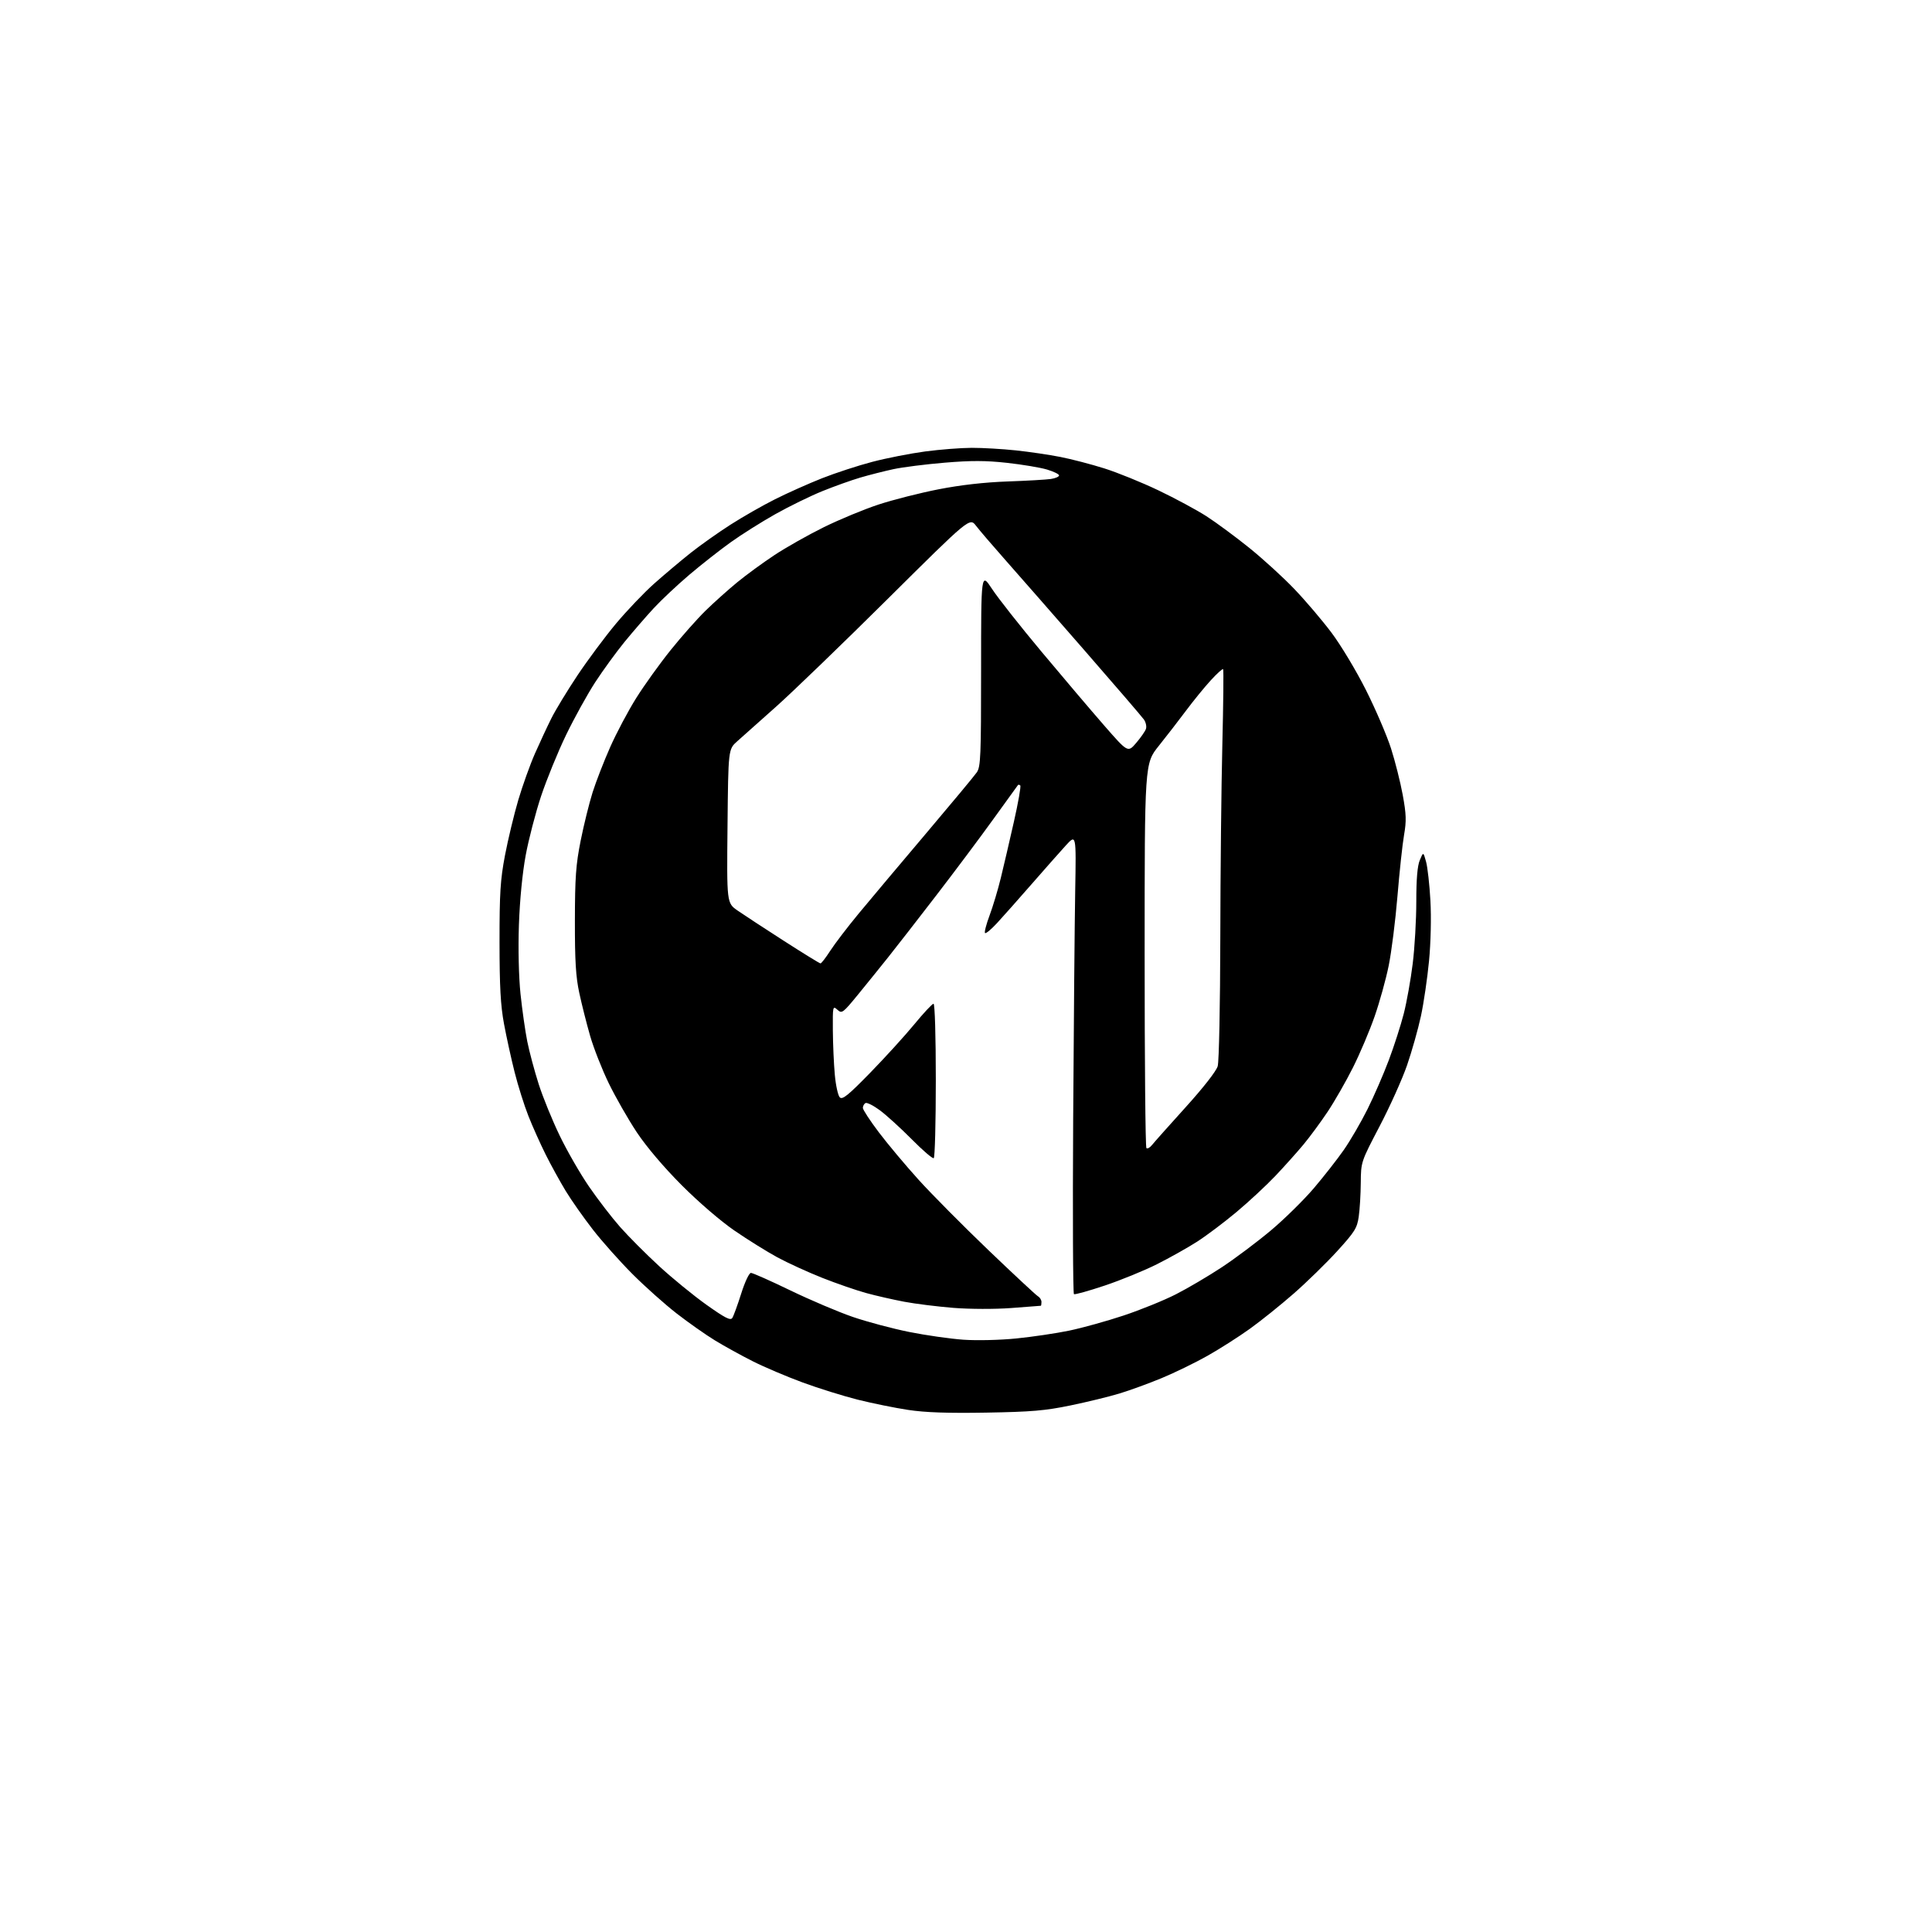 <?xml version="1.0" encoding="UTF-8" standalone="no"?>
<svg 
  version="1.1" 
  xmlns="http://www.w3.org/2000/svg" 
  xmlns:xlink="http://www.w3.org/1999/xlink" 
  xmlns:svg="http://www.w3.org/2000/svg"
  xmlns:rdf="http://www.w3.org/1999/02/22-rdf-syntax-ns#"
  xmlns:cc="http://creativecommons.org/ns#"
  xmlns:dc="http://purl.org/dc/elements/1.1/"
  viewBox="0 0 768 768"
  width="768"
  height="768"
>
<style>svg {background-color: white; }</style>"
<path stroke="none" fill="black" fill-rule="evenodd" d="M392.00,561.54C376.70,561.80 367.76,561.49 361.00,560.46C355.77,559.67 346.77,557.84 341.00,556.40C335.23,554.95 325.32,551.86 319.00,549.53C312.68,547.20 303.79,543.42 299.25,541.13C294.71,538.85 287.96,535.12 284.25,532.86C280.54,530.60 273.68,525.77 269.00,522.14C264.32,518.51 256.44,511.48 251.48,506.52C246.52,501.56 239.44,493.62 235.74,488.87C232.05,484.12 227.15,477.17 224.87,473.41C222.59,469.65 219.01,463.14 216.91,458.94C214.82,454.74 211.74,447.89 210.08,443.70C208.42,439.52 205.95,431.69 204.59,426.30C203.23,420.91 201.32,412.23 200.35,407.00C198.99,399.68 198.58,392.22 198.57,374.50C198.56,355.00 198.89,349.75 200.74,340.00C201.95,333.68 204.33,323.77 206.03,318.00C207.74,312.23 210.73,303.90 212.67,299.50C214.61,295.10 217.55,288.80 219.20,285.50C220.85,282.20 225.51,274.54 229.55,268.47C233.60,262.41 240.46,253.18 244.81,247.97C249.16,242.76 256.04,235.55 260.11,231.94C264.17,228.33 270.65,222.88 274.50,219.82C278.35,216.76 285.48,211.71 290.34,208.60C295.20,205.48 303.18,200.92 308.07,198.47C312.96,196.01 321.36,192.26 326.73,190.13C332.10,188.01 341.13,185.06 346.79,183.58C352.45,182.10 361.90,180.25 367.79,179.46C373.68,178.68 382.01,178.03 386.29,178.02C390.57,178.01 398.45,178.47 403.79,179.03C409.13,179.60 417.10,180.77 421.50,181.64C425.90,182.50 433.77,184.55 439.00,186.20C444.23,187.85 453.90,191.78 460.50,194.93C467.10,198.08 475.67,202.70 479.55,205.19C483.42,207.68 491.07,213.33 496.55,217.74C502.02,222.15 510.11,229.52 514.51,234.13C518.92,238.73 525.57,246.55 529.29,251.50C533.03,256.47 539.18,266.71 543.02,274.37C546.85,282.00 551.32,292.42 552.95,297.51C554.58,302.60 556.68,310.92 557.61,316.00C559.02,323.69 559.10,326.33 558.14,331.87C557.50,335.51 556.32,346.49 555.51,356.26C554.70,366.03 553.13,378.47 552.02,383.91C550.91,389.35 548.40,398.41 546.43,404.05C544.47,409.69 540.59,418.84 537.81,424.38C535.03,429.92 530.49,437.84 527.73,441.98C524.96,446.12 520.64,451.98 518.13,455.00C515.61,458.02 510.62,463.60 507.03,467.39C503.44,471.18 496.47,477.66 491.55,481.78C486.63,485.90 479.55,491.22 475.83,493.61C472.10,496.00 464.93,500.02 459.90,502.55C454.86,505.08 445.54,508.89 439.19,511.02C432.83,513.15 427.31,514.69 426.91,514.45C426.52,514.20 426.38,483.06 426.60,445.25C426.83,407.44 427.19,366.39 427.41,354.03C427.81,331.56 427.81,331.56 423.65,336.11C421.37,338.61 415.23,345.56 410.00,351.55C404.77,357.54 398.62,364.48 396.32,366.96C394.03,369.45 391.89,371.22 391.56,370.90C391.24,370.57 392.05,367.43 393.37,363.90C394.69,360.38 396.70,353.68 397.84,349.00C398.99,344.32 401.32,334.27 403.04,326.66C404.76,319.05 405.90,312.57 405.58,312.25C405.26,311.93 404.84,311.85 404.65,312.08C404.45,312.31 400.09,318.35 394.95,325.50C389.81,332.65 379.54,346.38 372.13,356.00C364.73,365.62 356.15,376.65 353.08,380.50C350.01,384.35 344.63,391.01 341.13,395.29C335.02,402.75 334.67,403.01 332.88,401.39C331.05,399.74 331.00,399.97 331.07,409.60C331.11,415.04 331.46,422.98 331.85,427.22C332.23,431.47 333.13,435.52 333.83,436.22C334.88,437.26 337.13,435.44 345.86,426.50C351.76,420.45 359.65,411.79 363.39,407.25C367.12,402.71 370.59,399.00 371.09,399.00C371.62,399.00 372.00,411.81 372.00,429.44C372.00,446.18 371.63,460.11 371.18,460.39C370.72,460.67 366.79,457.29 362.43,452.88C358.07,448.48 352.37,443.29 349.77,441.36C347.17,439.44 344.58,438.14 344.02,438.49C343.46,438.83 343.00,439.70 343.00,440.41C343.00,441.12 345.85,445.48 349.34,450.10C352.83,454.72 359.96,463.23 365.18,469.00C370.41,474.77 382.91,487.38 392.96,497.00C403.01,506.62 411.85,514.86 412.61,515.30C413.38,515.74 414.00,516.75 414.00,517.55C414.00,518.35 413.89,519.03 413.75,519.06C413.61,519.09 408.32,519.50 402.00,519.96C395.39,520.45 385.61,520.42 379.00,519.90C372.68,519.39 363.90,518.30 359.50,517.47C355.10,516.64 348.28,515.09 344.34,514.01C340.40,512.93 332.53,510.21 326.84,507.96C321.15,505.70 313.12,502.03 309.00,499.80C304.88,497.56 297.23,492.80 292.00,489.21C286.46,485.41 277.69,477.86 270.95,471.10C263.83,463.95 256.99,455.89 253.14,450.11C249.71,444.94 244.69,436.16 241.99,430.61C239.29,425.05 235.95,416.55 234.57,411.73C233.18,406.90 231.25,399.25 230.28,394.73C228.89,388.32 228.51,381.97 228.53,366.00C228.56,348.77 228.92,343.69 230.83,334.14C232.08,327.89 234.21,319.28 235.56,315.00C236.91,310.72 240.07,302.60 242.57,296.96C245.07,291.32 249.74,282.52 252.96,277.40C256.18,272.28 262.34,263.70 266.66,258.34C270.97,252.97 277.20,245.95 280.50,242.72C283.80,239.50 289.43,234.46 293.00,231.52C296.57,228.59 303.24,223.71 307.82,220.68C312.40,217.65 321.24,212.65 327.48,209.57C333.72,206.50 343.53,202.43 349.28,200.55C355.03,198.66 365.76,195.94 373.12,194.50C381.90,192.79 391.31,191.72 400.50,191.39C408.20,191.12 415.96,190.67 417.75,190.40C419.54,190.13 421.00,189.50 421.00,188.99C421.00,188.49 418.83,187.43 416.17,186.64C413.51,185.85 406.38,184.66 400.33,183.99C391.87,183.06 386.14,183.04 375.56,183.92C368.00,184.55 358.81,185.71 355.15,186.50C351.49,187.29 345.57,188.79 342.00,189.84C338.43,190.89 331.63,193.32 326.89,195.24C322.15,197.16 313.77,201.26 308.26,204.35C302.75,207.45 294.73,212.50 290.44,215.58C286.14,218.66 278.76,224.46 274.02,228.48C269.29,232.50 262.92,238.48 259.86,241.78C256.80,245.09 251.60,251.10 248.29,255.14C244.99,259.19 239.72,266.42 236.60,271.21C233.48,276.01 228.26,285.46 225.00,292.21C221.74,298.97 217.28,309.90 215.08,316.50C212.89,323.10 210.14,333.68 208.97,340.00C207.67,347.01 206.62,357.78 206.28,367.60C205.95,377.19 206.21,388.32 206.91,395.10C207.57,401.37 208.78,409.88 209.60,414.00C210.43,418.12 212.48,425.77 214.15,431.00C215.83,436.23 219.59,445.45 222.52,451.50C225.44,457.55 230.68,466.65 234.17,471.72C237.65,476.79 243.19,483.99 246.48,487.72C249.77,491.45 256.75,498.45 261.98,503.27C267.22,508.10 275.71,515.03 280.84,518.68C288.28,523.96 290.38,525.02 291.10,523.91C291.61,523.13 293.19,518.79 294.63,514.25C296.10,509.59 297.79,506.00 298.51,506.00C299.21,506.00 306.25,509.12 314.14,512.94C322.04,516.76 333.20,521.50 338.94,523.48C344.68,525.45 354.81,528.15 361.44,529.48C368.07,530.81 377.77,532.19 383.00,532.56C388.32,532.93 397.56,532.71 404.00,532.06C410.32,531.43 419.77,530.03 425.00,528.95C430.23,527.86 439.98,525.16 446.68,522.93C453.38,520.70 462.74,516.90 467.48,514.48C472.22,512.06 480.47,507.20 485.80,503.68C491.14,500.15 499.88,493.58 505.24,489.08C510.59,484.58 518.24,477.05 522.24,472.37C526.23,467.68 531.62,460.80 534.20,457.09C536.79,453.37 541.02,446.10 543.60,440.92C546.18,435.74 550.00,426.95 552.09,421.38C554.18,415.82 556.85,407.52 558.02,402.94C559.19,398.36 560.79,389.42 561.57,383.09C562.36,376.76 563.00,365.65 563.00,358.40C563.00,349.38 563.44,344.18 564.40,341.91C565.79,338.59 565.79,338.59 566.88,342.53C567.48,344.70 568.26,351.66 568.61,357.99C568.99,364.70 568.76,374.71 568.06,382.00C567.40,388.88 565.96,398.73 564.84,403.91C563.73,409.08 561.25,417.86 559.34,423.41C557.42,428.96 552.51,439.88 548.42,447.69C541.00,461.87 541.00,461.87 540.93,470.19C540.89,474.76 540.53,480.80 540.12,483.62C539.47,488.19 538.56,489.65 531.57,497.33C527.27,502.05 519.49,509.65 514.28,514.21C509.07,518.77 501.20,525.09 496.79,528.25C492.37,531.42 484.80,536.24 479.96,538.97C475.12,541.70 466.96,545.67 461.83,547.80C456.70,549.93 449.12,552.69 445.00,553.94C440.88,555.19 432.10,557.33 425.50,558.69C415.44,560.77 410.03,561.23 392.00,561.54zM457.96,455.14C458.81,454.07 464.81,447.32 471.31,440.14C478.42,432.28 483.49,425.79 484.06,423.81C484.58,421.97 485.04,399.52 485.09,373.01C485.13,346.88 485.50,312.23 485.90,296.00C486.30,279.77 486.44,266.27 486.21,266.00C485.99,265.73 483.75,267.75 481.24,270.50C478.73,273.25 474.33,278.65 471.46,282.50C468.59,286.35 463.71,292.65 460.63,296.50C455.01,303.50 455.01,303.50 455.01,379.58C455.00,421.43 455.32,455.99 455.71,456.38C456.10,456.77 457.12,456.21 457.96,455.14zM326.15,382.97C326.50,382.99 328.24,380.74 330.01,377.99C331.78,375.23 336.89,368.54 341.36,363.13C345.84,357.72 357.84,343.44 368.04,331.40C378.24,319.35 387.36,308.39 388.29,307.03C389.83,304.80 390.00,300.71 390.00,266.03C390.00,227.50 390.00,227.50 394.35,234.11C396.73,237.74 405.60,248.99 414.06,259.11C422.51,269.22 433.68,282.38 438.88,288.34C448.34,299.19 448.34,299.19 451.64,295.34C453.45,293.23 455.20,290.72 455.53,289.76C455.86,288.80 455.50,287.13 454.74,286.04C453.98,284.96 443.27,272.49 430.93,258.34C418.59,244.19 404.45,228.04 399.50,222.45C394.55,216.86 389.37,210.81 387.99,209.01C385.47,205.73 385.47,205.73 352.99,237.97C335.12,255.71 315.13,275.00 308.56,280.86C301.99,286.71 295.01,292.93 293.06,294.67C289.50,297.84 289.50,297.84 289.20,328.40C288.89,358.97 288.89,358.97 293.20,361.96C295.56,363.60 303.80,368.99 311.50,373.94C319.20,378.89 325.79,382.95 326.15,382.97z" />

</svg>